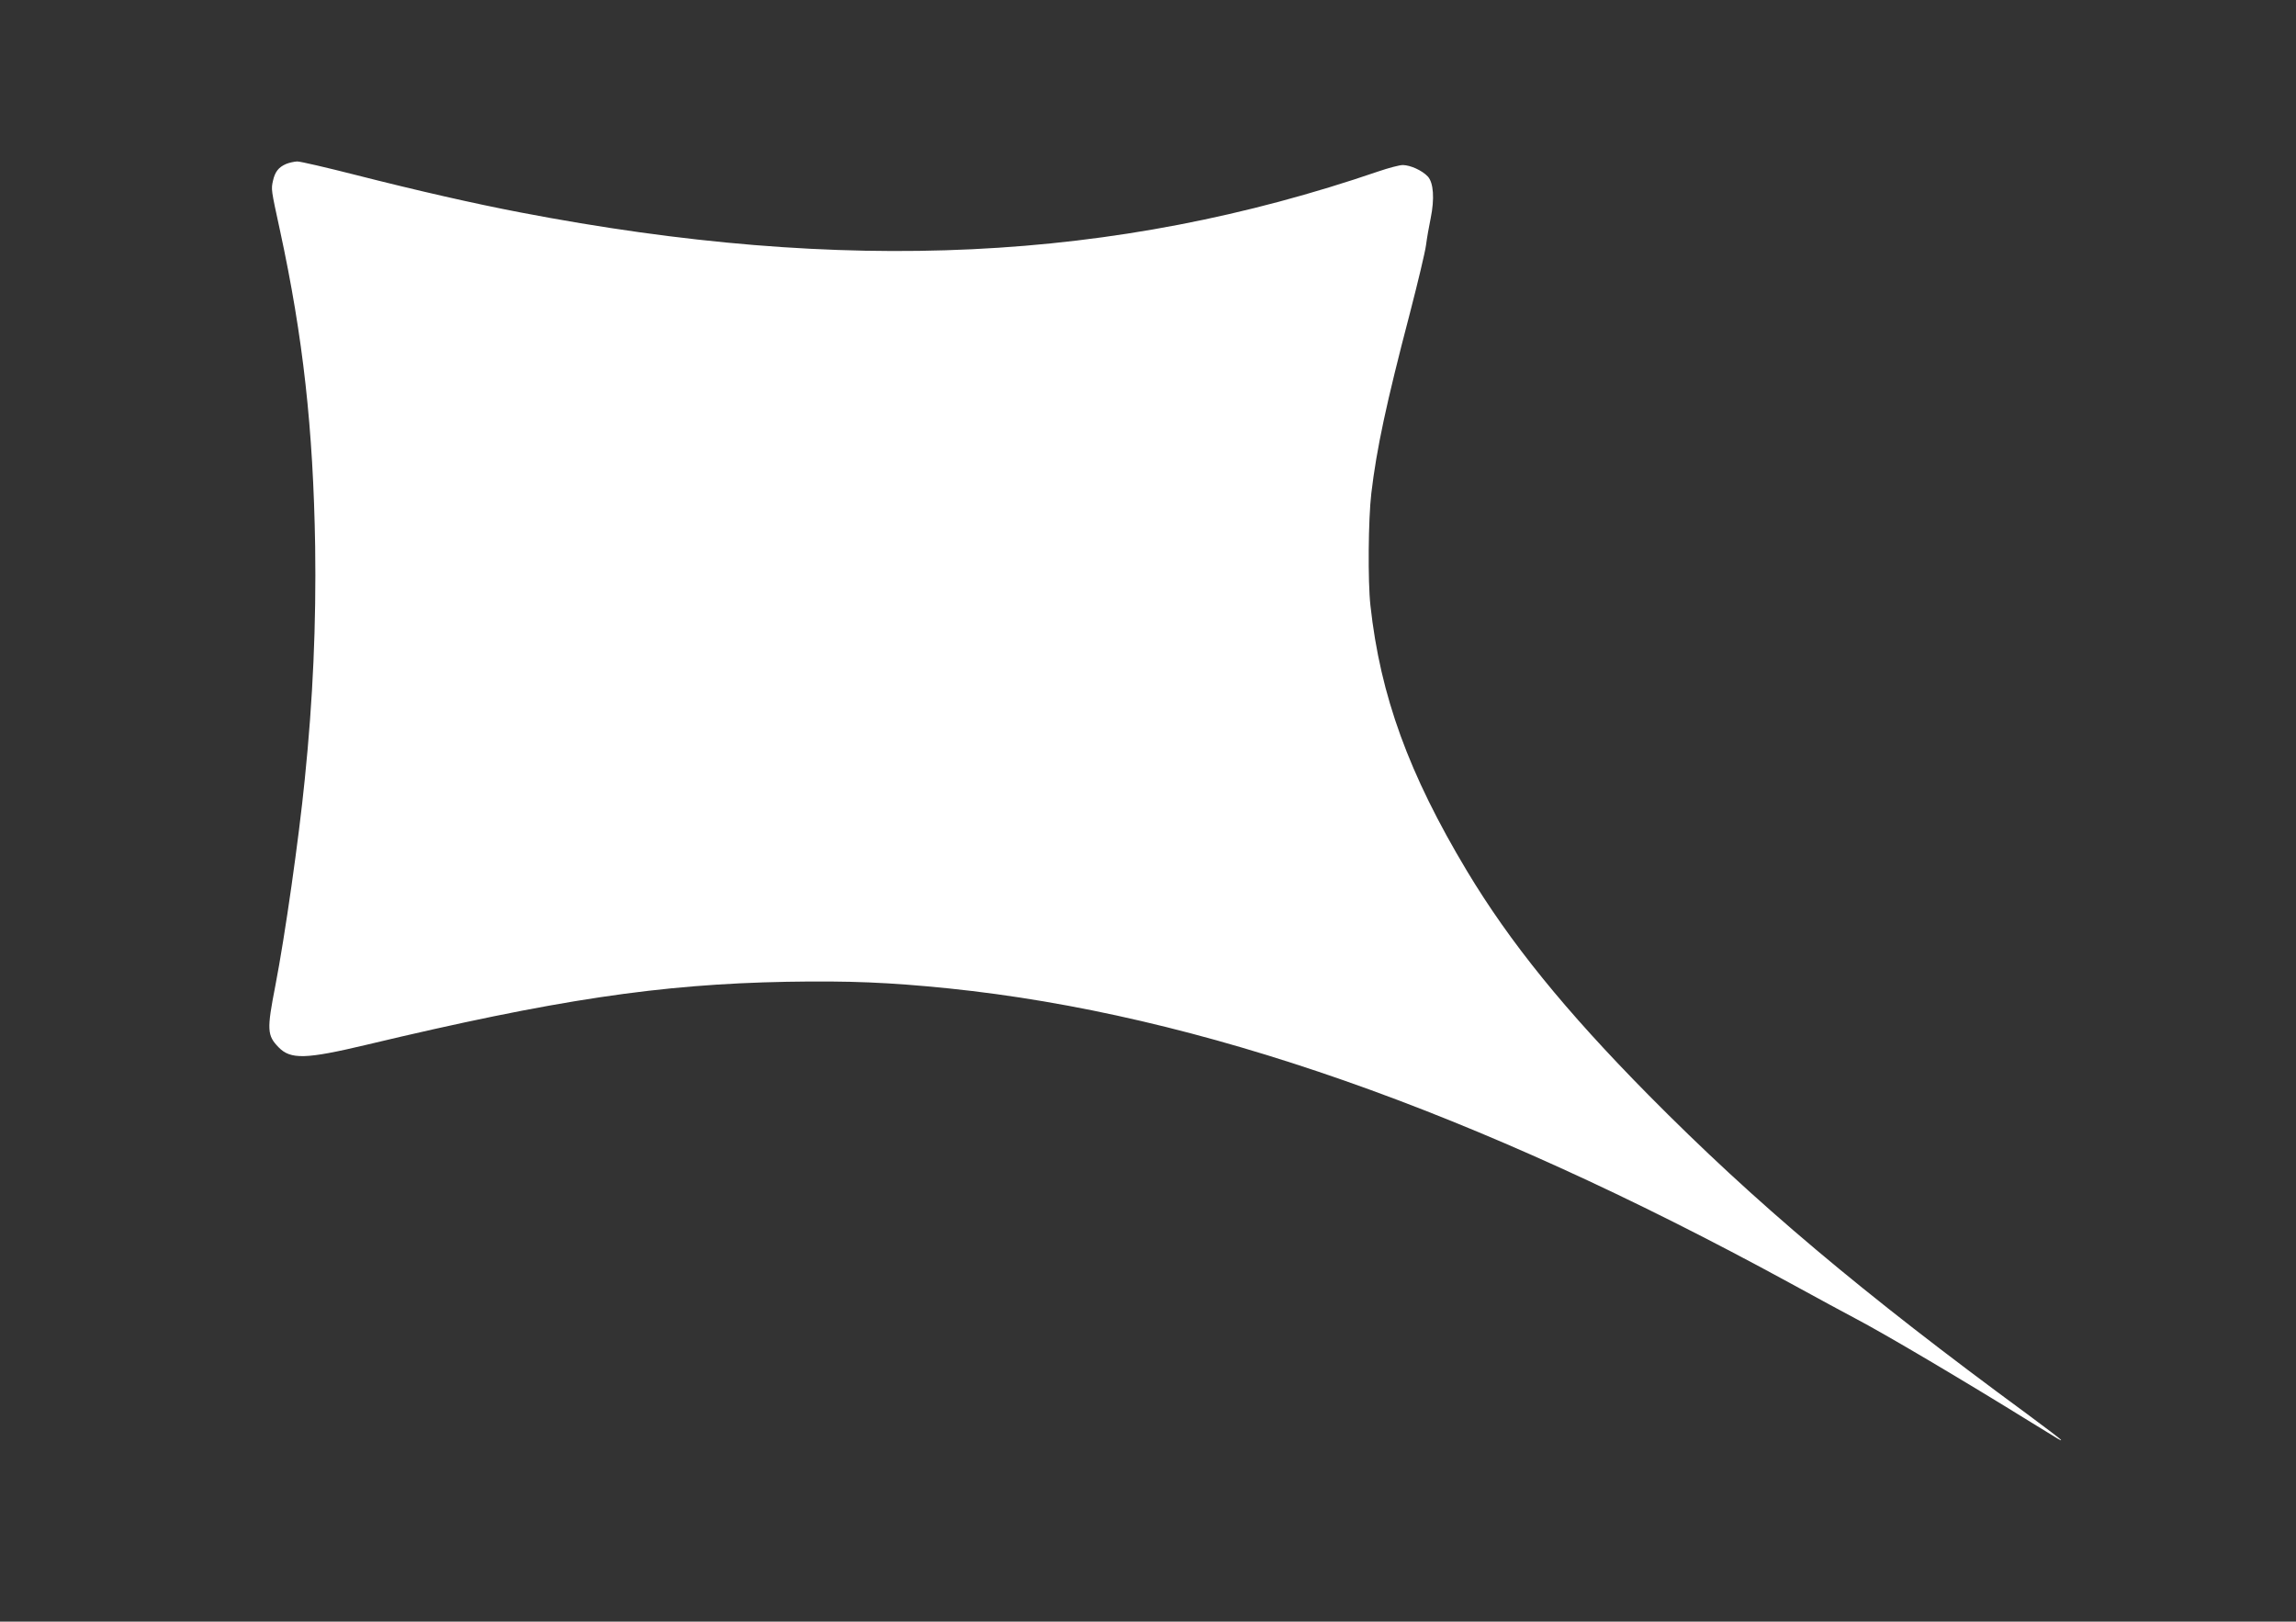 <?xml version="1.0" standalone="no"?>
<!DOCTYPE svg PUBLIC "-//W3C//DTD SVG 20010904//EN"
 "http://www.w3.org/TR/2001/REC-SVG-20010904/DTD/svg10.dtd">
<svg version="1.0" xmlns="http://www.w3.org/2000/svg"
 width="1280pt" height="904pt" viewBox="0 0 1280 904"
 preserveAspectRatio="xMidYMid meet">
<rect x="0" y="0" width="1280" height="904" fill="#333333" stroke="none"/>
<g transform="translate(0,904) scale(0.1,-0.1)"
fill="#ffffff" stroke="none">
<path d="M1595 8126 c-42 -18 -62 -44 -73 -93 -11 -49 -11 -48 39 -278 129
-596 185 -1103 196 -1760 6 -432 -12 -851 -58 -1300 -33 -331 -110 -871 -164
-1150 -48 -246 -46 -277 18 -343 67 -69 151 -67 491 14 1052 251 1636 338
2342 351 350 6 568 -3 904 -37 1394 -144 2923 -679 4690 -1643 151 -83 313
-170 360 -195 165 -86 619 -355 985 -582 172 -106 165 -102 165 -97 0 3 -84
67 -187 143 -924 678 -1521 1181 -2113 1780 -465 471 -771 848 -1012 1249
-324 540 -483 976 -538 1480 -15 135 -12 481 5 625 29 247 84 504 215 1004 44
170 85 341 90 380 5 39 17 107 26 150 22 108 16 197 -16 232 -32 34 -96 63
-139 64 -19 0 -79 -16 -135 -35 -1474 -505 -2974 -577 -4786 -229 -256 49
-572 121 -918 209 -161 41 -307 75 -325 75 -18 -1 -45 -7 -62 -14z"/>
</g>
</svg>
